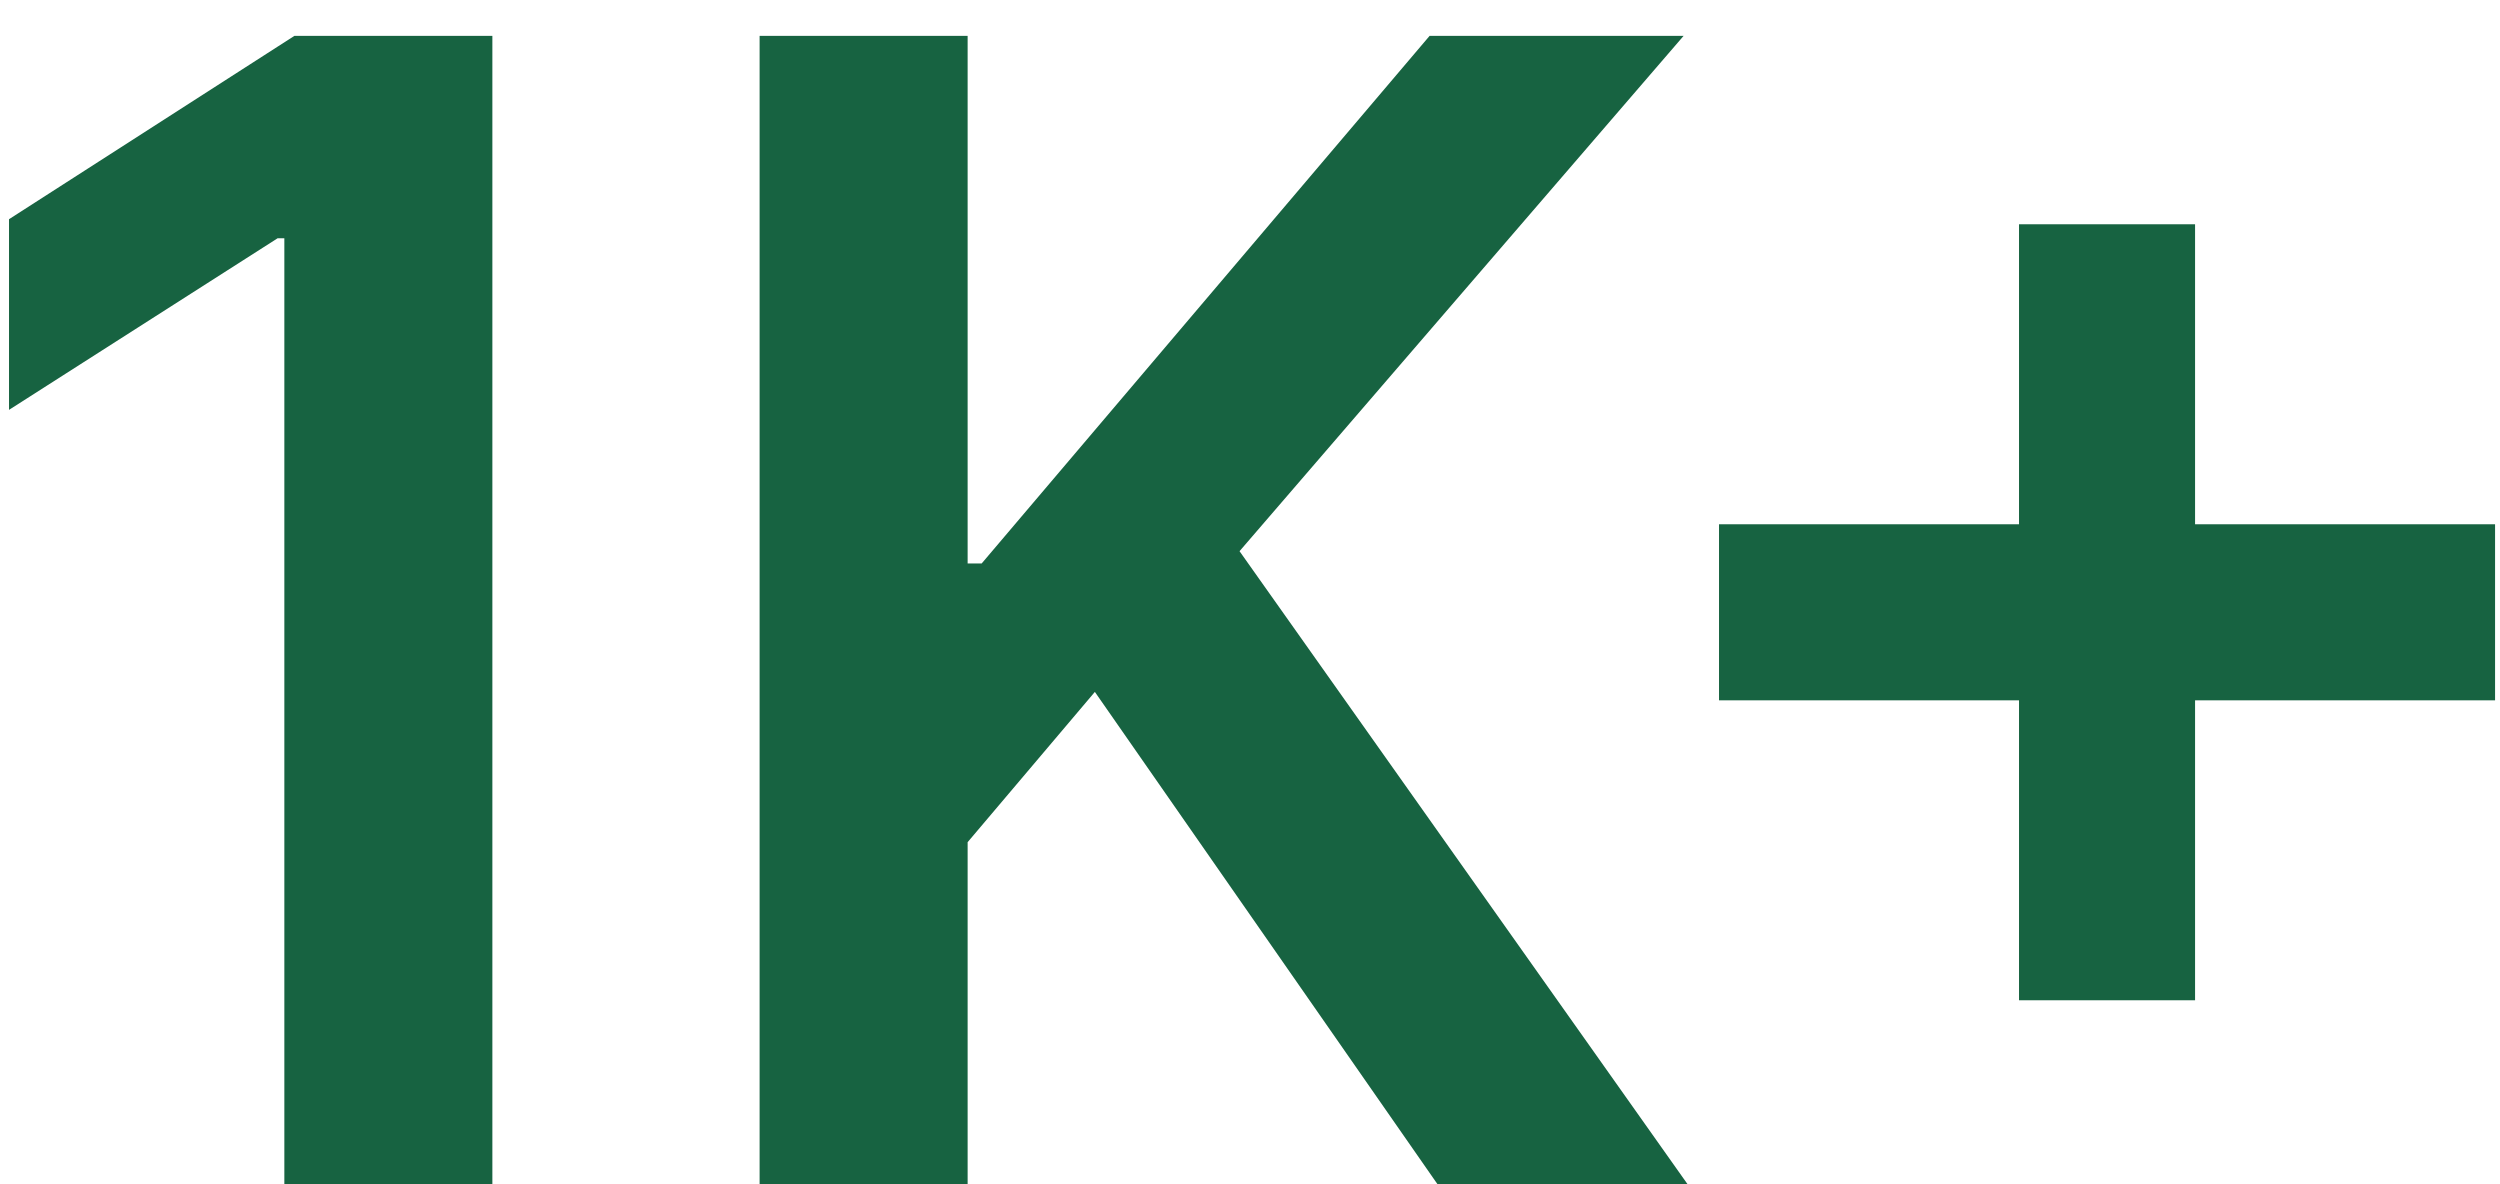 <?xml version="1.0" encoding="UTF-8"?>
<svg xmlns="http://www.w3.org/2000/svg" width="38" height="18" viewBox="0 0 38 18" fill="none">
  <path d="M7.484 0.545V18H4.322V3.622H4.219L0.137 6.23V3.332L4.475 0.545H7.484ZM11.546 18V0.545H14.708V8.565H14.921L21.73 0.545H25.591L18.841 8.378L25.651 18H21.85L16.642 10.517L14.708 12.801V18H11.546ZM30.689 15.204V3.409H33.365V15.204H30.689ZM26.129 10.645V7.969H37.925V10.645H26.129Z" fill="#176341"></path>
</svg>
